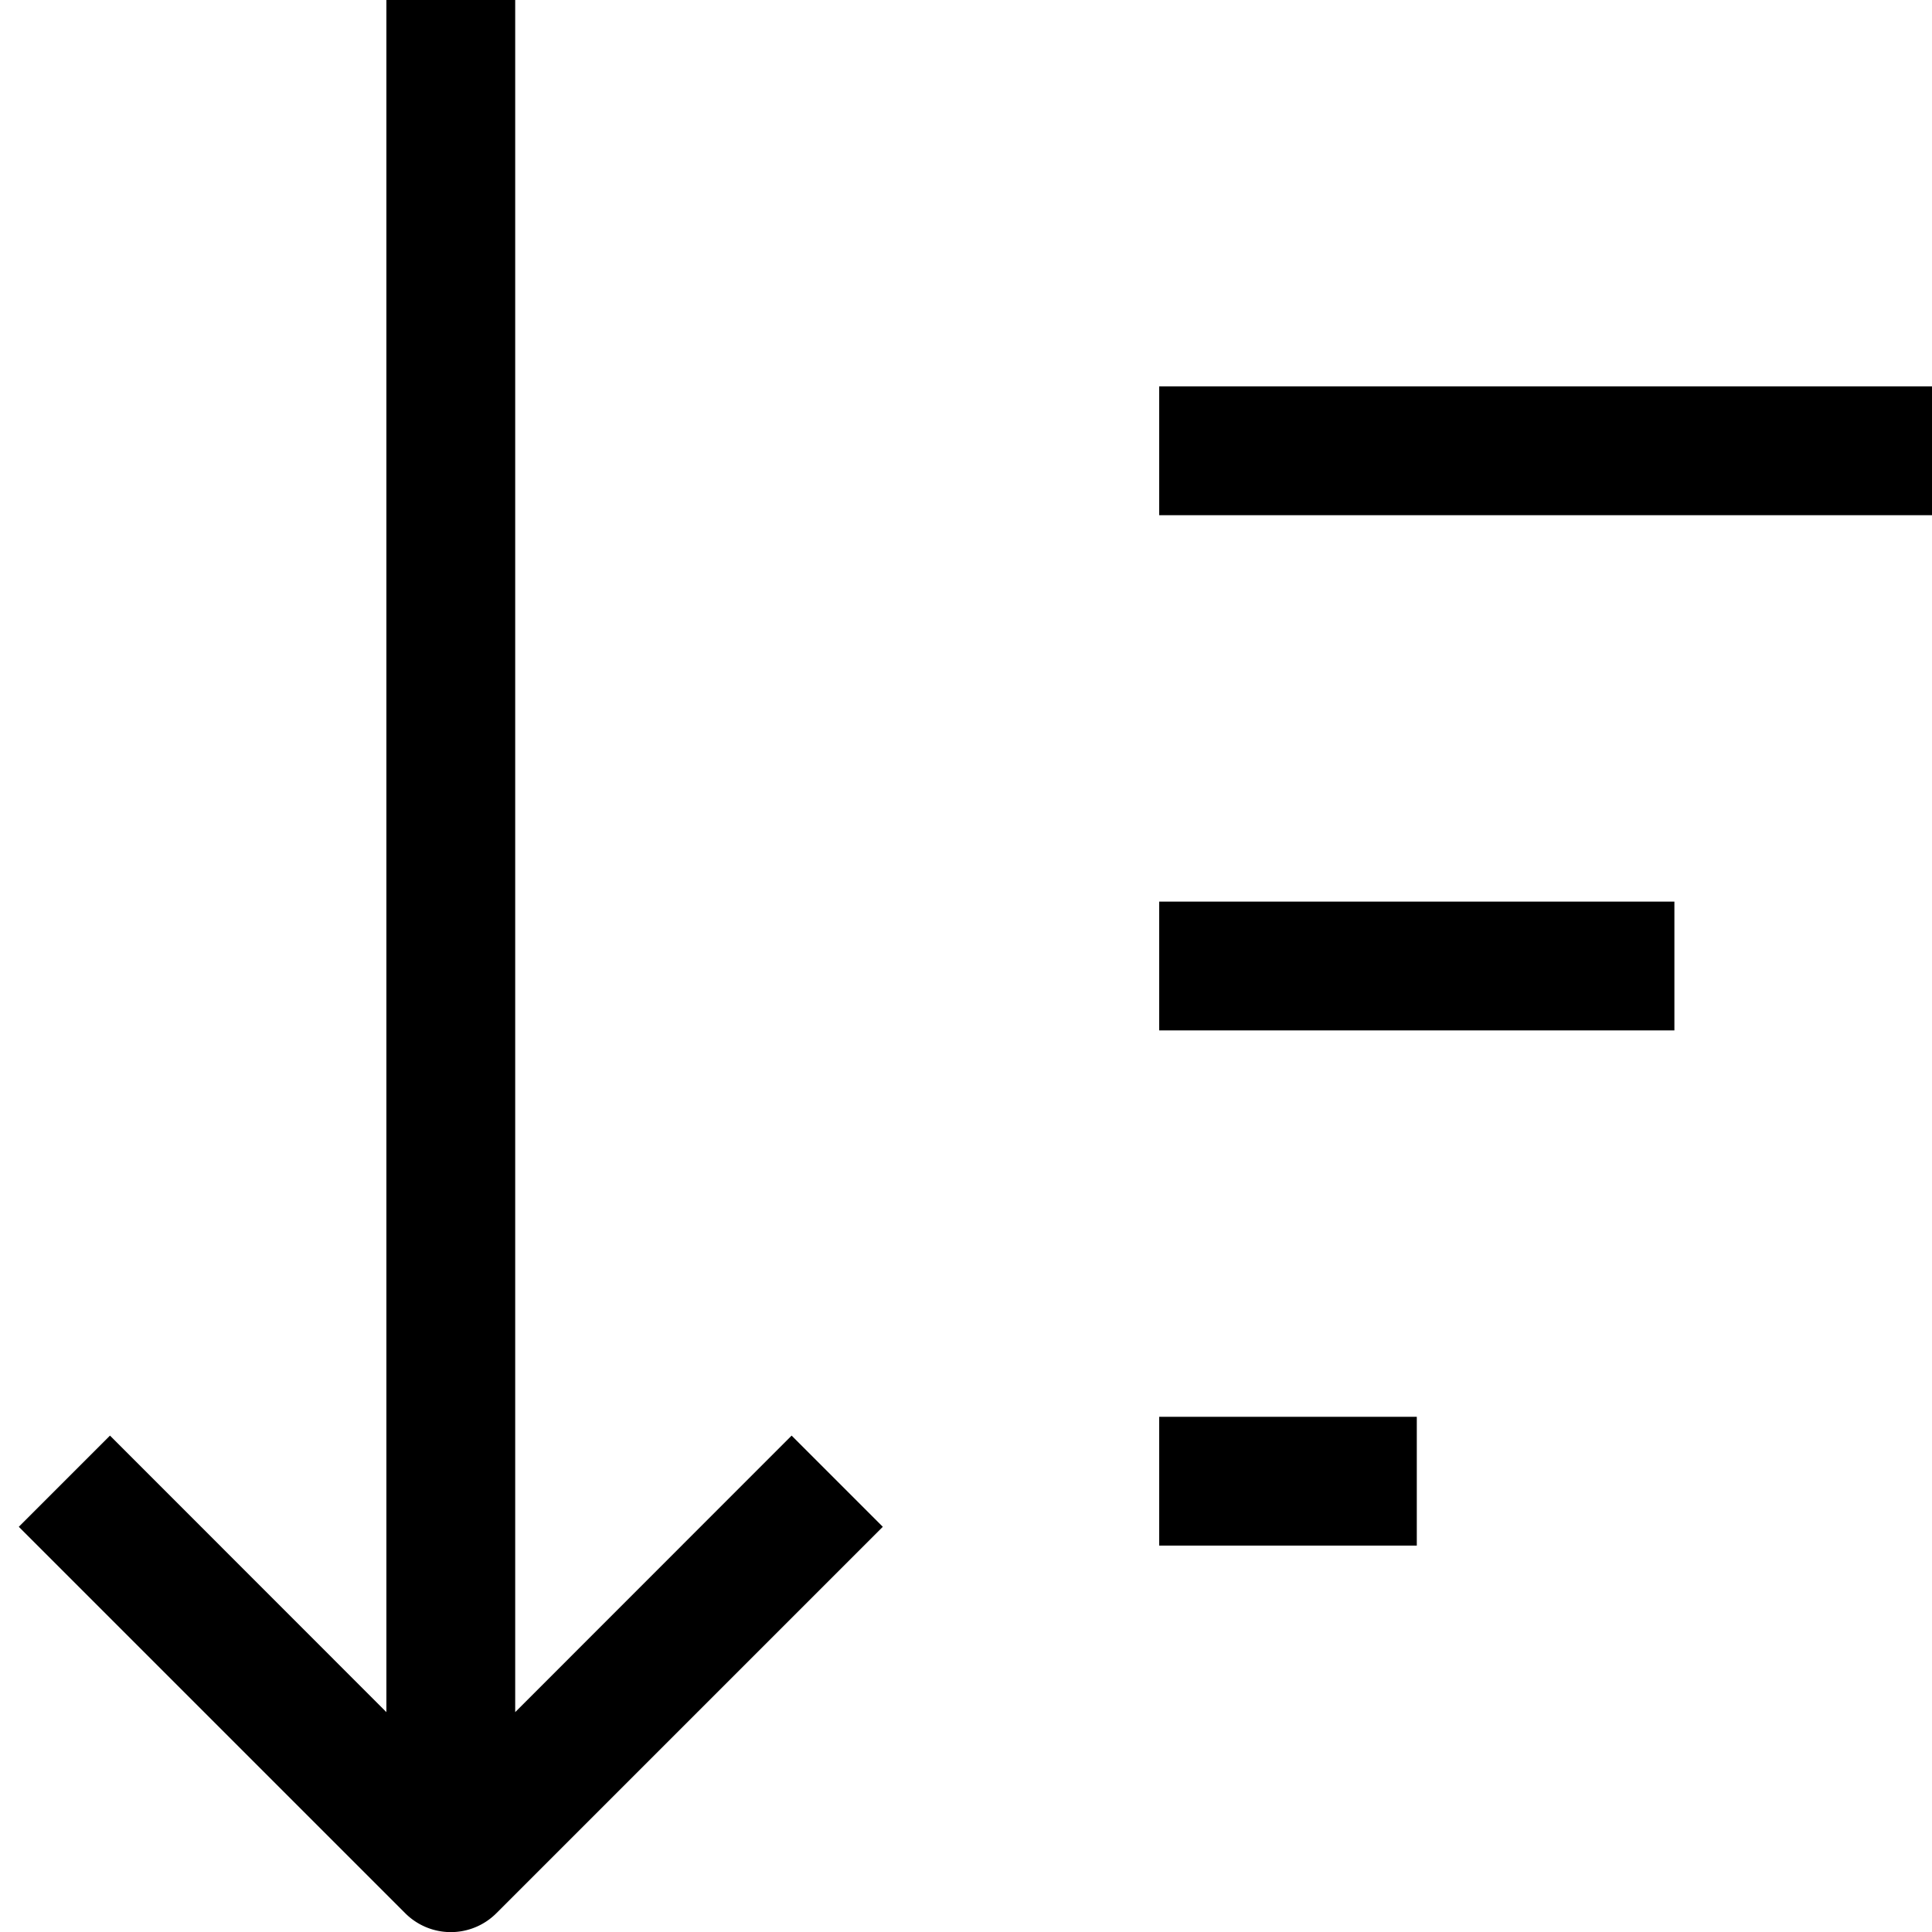 <svg fill="none" viewBox="0 0 15 15" xmlns="http://www.w3.org/2000/svg">
  <path fill="currentColor" fill-rule="evenodd" d="M3 13.293V0h1v13.293l2.146-2.147.708.708-3 3a.5.5 0 0 1-.708 0l-3-3 .708-.708L3 13.293zM15 4H9V3h6v1zm-2 4H9V7h4v1zm-2 4H9v-1h2v1z" clip-rule="evenodd"/>
</svg>
